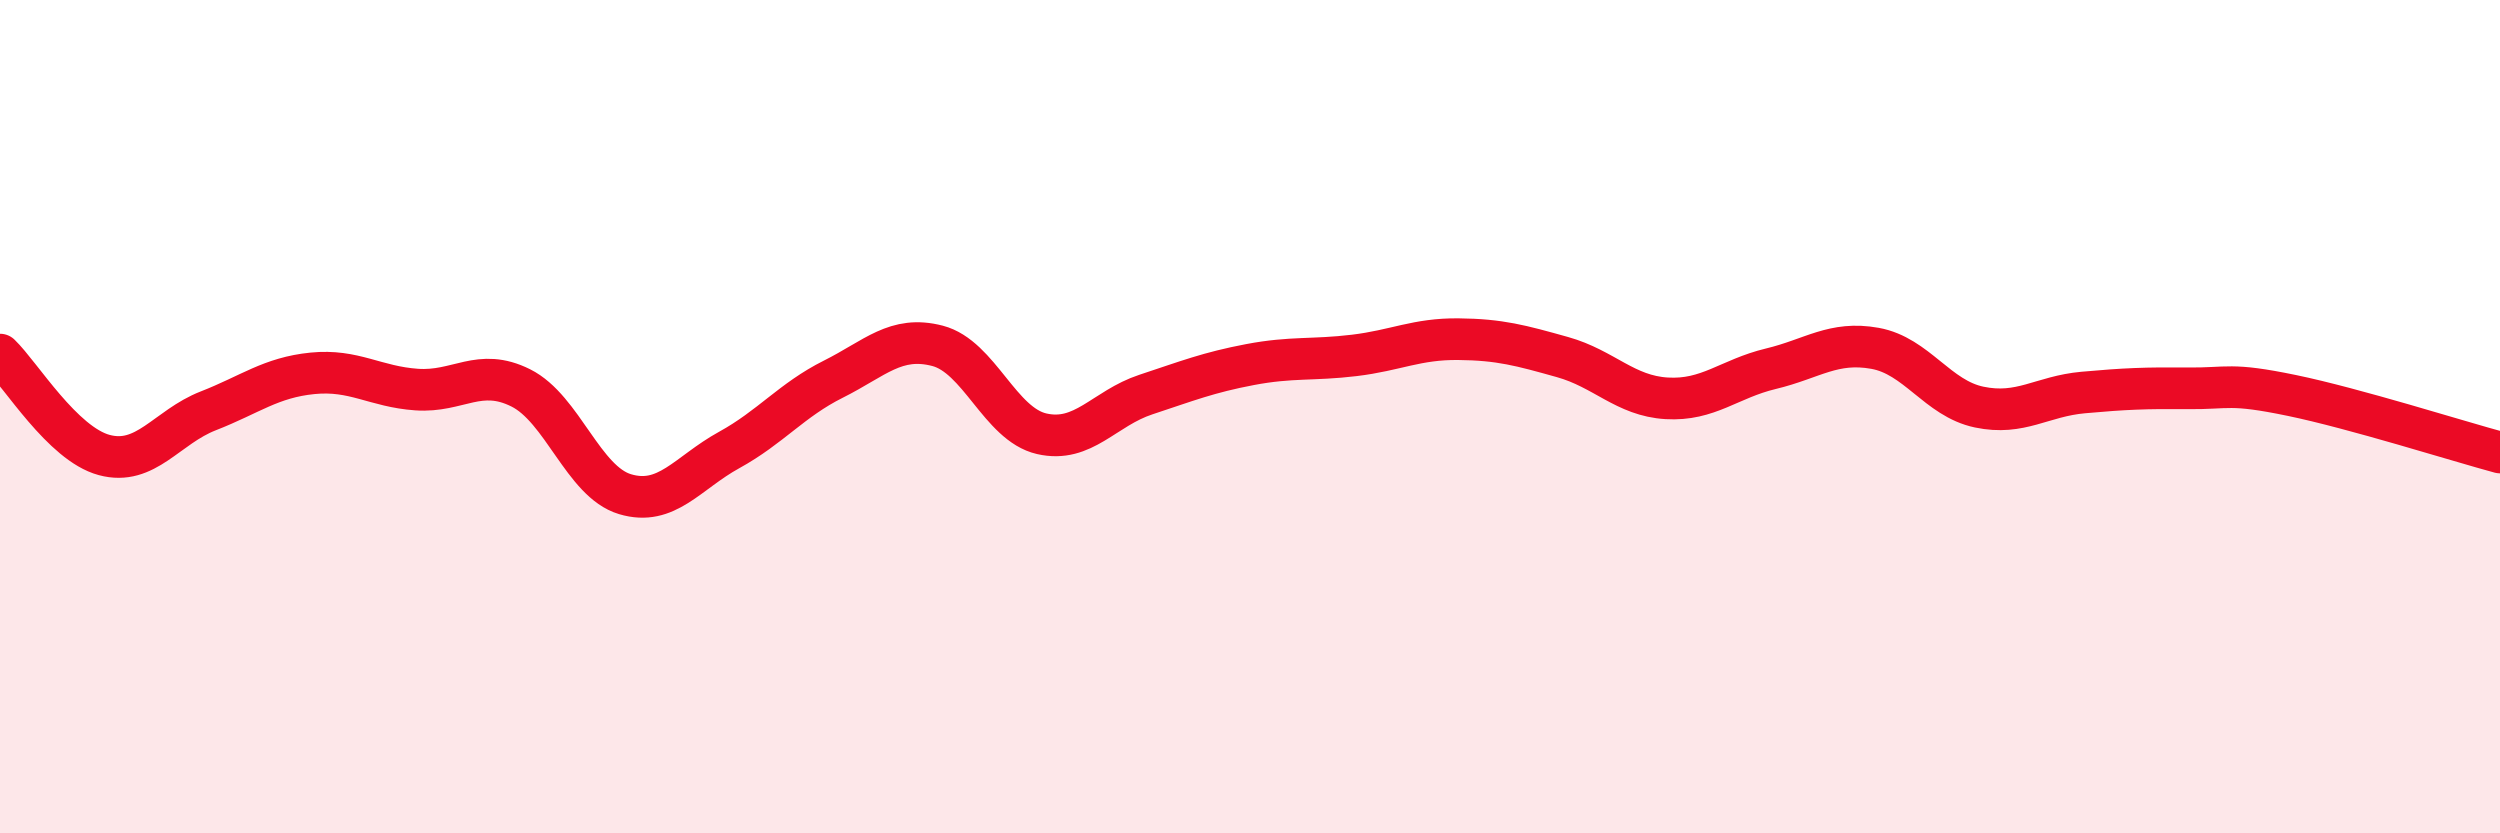 
    <svg width="60" height="20" viewBox="0 0 60 20" xmlns="http://www.w3.org/2000/svg">
      <path
        d="M 0,8.51 C 0.5,8.99 1.5,10.65 2.5,10.92 C 3.5,11.19 4,10.25 5,9.86 C 6,9.47 6.5,9.06 7.5,8.96 C 8.5,8.86 9,9.28 10,9.35 C 11,9.42 11.5,8.81 12.5,9.31 C 13.5,9.81 14,11.56 15,11.86 C 16,12.16 16.5,11.35 17.5,10.8 C 18.5,10.25 19,9.6 20,9.1 C 21,8.6 21.5,8.04 22.5,8.3 C 23.5,8.56 24,10.18 25,10.41 C 26,10.64 26.5,9.8 27.5,9.47 C 28.5,9.14 29,8.94 30,8.75 C 31,8.56 31.5,8.65 32.5,8.53 C 33.5,8.41 34,8.13 35,8.14 C 36,8.15 36.5,8.29 37.5,8.57 C 38.5,8.85 39,9.5 40,9.56 C 41,9.62 41.5,9.09 42.5,8.85 C 43.5,8.61 44,8.18 45,8.36 C 46,8.54 46.5,9.56 47.5,9.77 C 48.5,9.98 49,9.51 50,9.42 C 51,9.33 51.5,9.31 52.5,9.32 C 53.5,9.33 53.5,9.18 55,9.49 C 56.5,9.8 59,10.59 60,10.86L60 20L0 20Z"
        fill="#EB0A25"
        opacity="0.1"
        stroke-linecap="round"
        stroke-linejoin="round"
      />
      <path
        d="M 0,8.51 C 0.5,8.99 1.5,10.65 2.5,10.92 C 3.5,11.19 4,10.25 5,9.86 C 6,9.47 6.5,9.06 7.5,8.96 C 8.5,8.86 9,9.28 10,9.35 C 11,9.42 11.5,8.81 12.5,9.31 C 13.5,9.81 14,11.56 15,11.86 C 16,12.16 16.5,11.35 17.5,10.8 C 18.5,10.25 19,9.6 20,9.1 C 21,8.6 21.5,8.04 22.5,8.3 C 23.5,8.56 24,10.18 25,10.41 C 26,10.64 26.5,9.8 27.5,9.47 C 28.5,9.14 29,8.94 30,8.75 C 31,8.56 31.5,8.65 32.5,8.53 C 33.5,8.41 34,8.13 35,8.14 C 36,8.15 36.5,8.29 37.5,8.57 C 38.5,8.85 39,9.5 40,9.56 C 41,9.62 41.5,9.09 42.5,8.85 C 43.5,8.61 44,8.18 45,8.36 C 46,8.54 46.5,9.56 47.5,9.77 C 48.5,9.98 49,9.51 50,9.42 C 51,9.33 51.5,9.31 52.5,9.32 C 53.5,9.33 53.5,9.18 55,9.49 C 56.5,9.8 59,10.59 60,10.86"
        stroke="#EB0A25"
        stroke-width="1"
        fill="none"
        stroke-linecap="round"
        stroke-linejoin="round"
      />
    </svg>
  